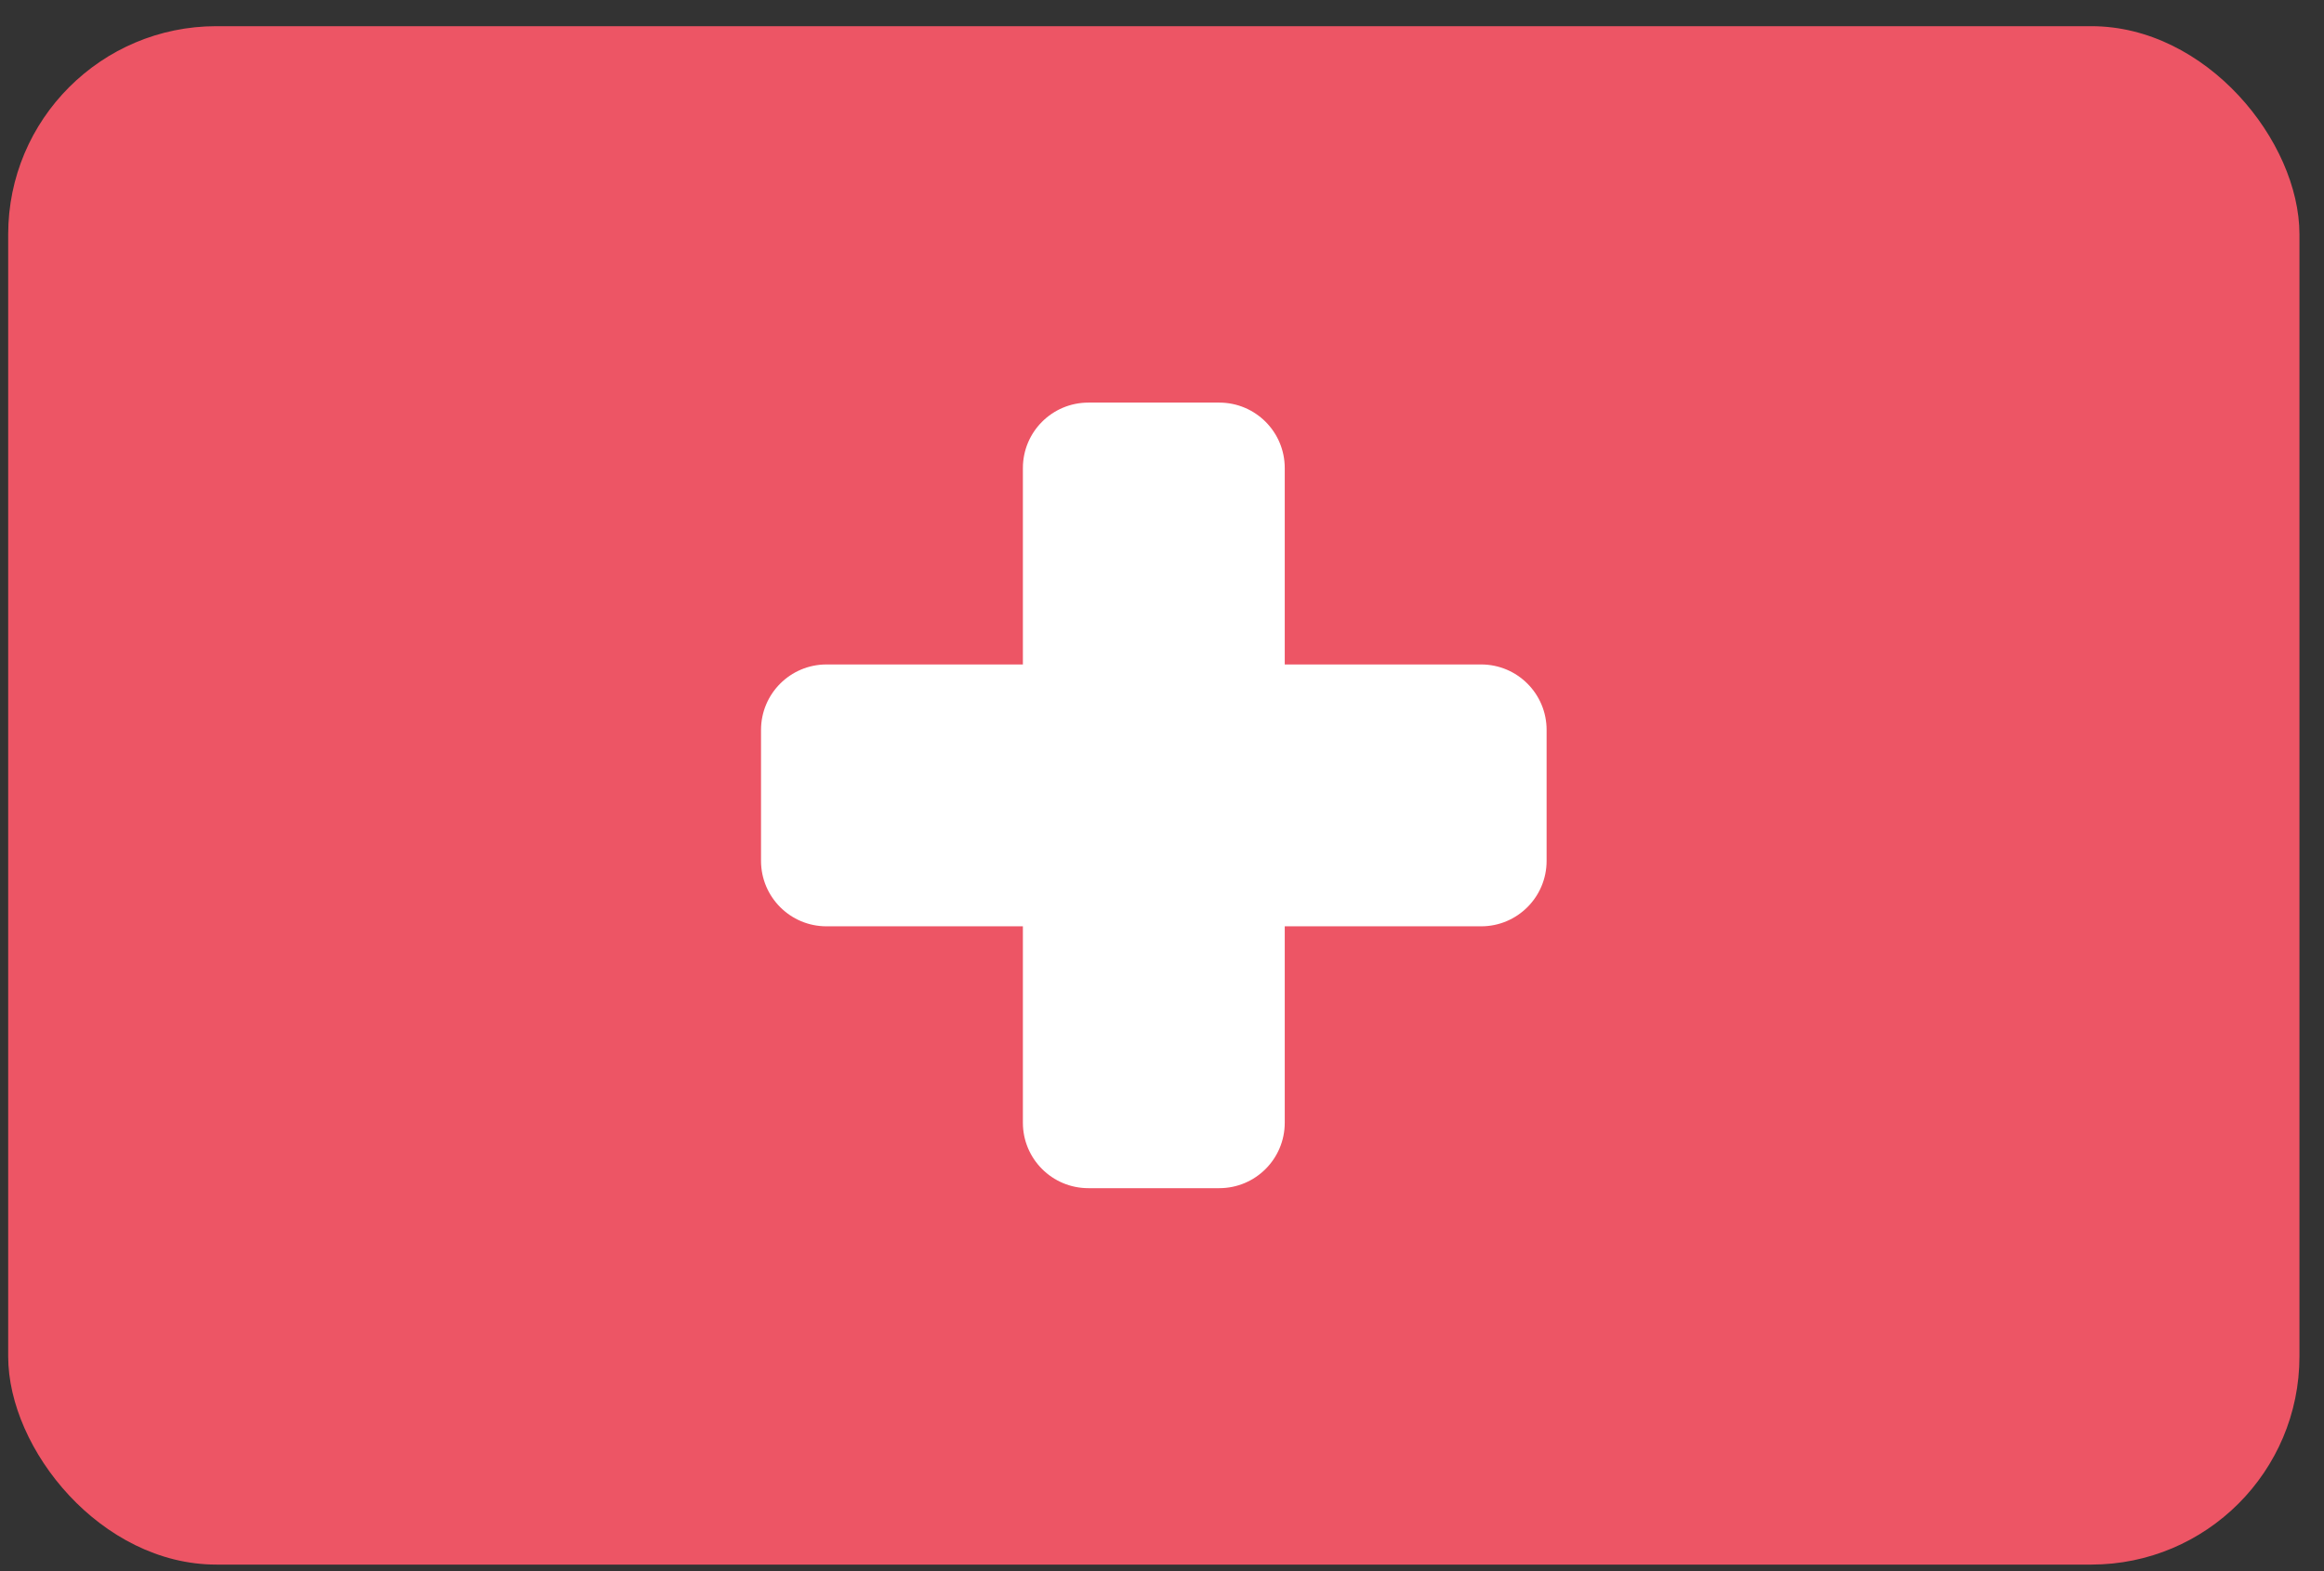 <?xml version="1.0" encoding="UTF-8"?>
<svg width="71px" height="48px" viewBox="0 0 71 48" version="1.1" xmlns="http://www.w3.org/2000/svg" xmlns:xlink="http://www.w3.org/1999/xlink">
    <rect x="0" y="0" width="71" height="48" fill="#333333" stroke="none"/>
    <!-- Generator: Sketch 48.1 (47250) - http://www.bohemiancoding.com/sketch -->
    <title>Switzerland@2x</title>
    <desc>Created with Sketch.</desc>
    <defs></defs>
    <g id="Flags" stroke="none" stroke-width="1" fill="none" fill-rule="evenodd" transform="translate(-747, -682)">
        <g transform="translate(70, 70)" fill-rule="nonzero" id="Switzerland">
            <g transform="translate(677, 612)">
                <rect id="Rounded_Rectangle_7_copy-32" fill="#ED5565" x="0.25" y="0.8" width="70" height="47" rx="6.36"></rect>
                <path d="M45.25,20.3 L39.25,20.3 L39.25,14.3 C39.25,13.195 38.355,12.3 37.25,12.3 L33.25,12.3 C32.145,12.3 31.25,13.195 31.25,14.3 L31.25,20.3 L25.25,20.3 C24.145,20.3 23.25,21.195 23.25,22.3 L23.25,26.3 C23.25,27.405 24.145,28.3 25.25,28.3 L31.25,28.3 L31.25,34.3 C31.25,35.405 32.145,36.3 33.25,36.3 L37.25,36.3 C38.355,36.3 39.25,35.405 39.25,34.3 L39.25,28.3 L45.25,28.3 C46.355,28.3 47.25,27.405 47.25,26.3 L47.25,22.3 C47.25,21.195 46.355,20.3 45.25,20.3 Z" id="Shape" fill="#FFFFFF"></path>
            </g>
        </g>
    </g>
</svg>